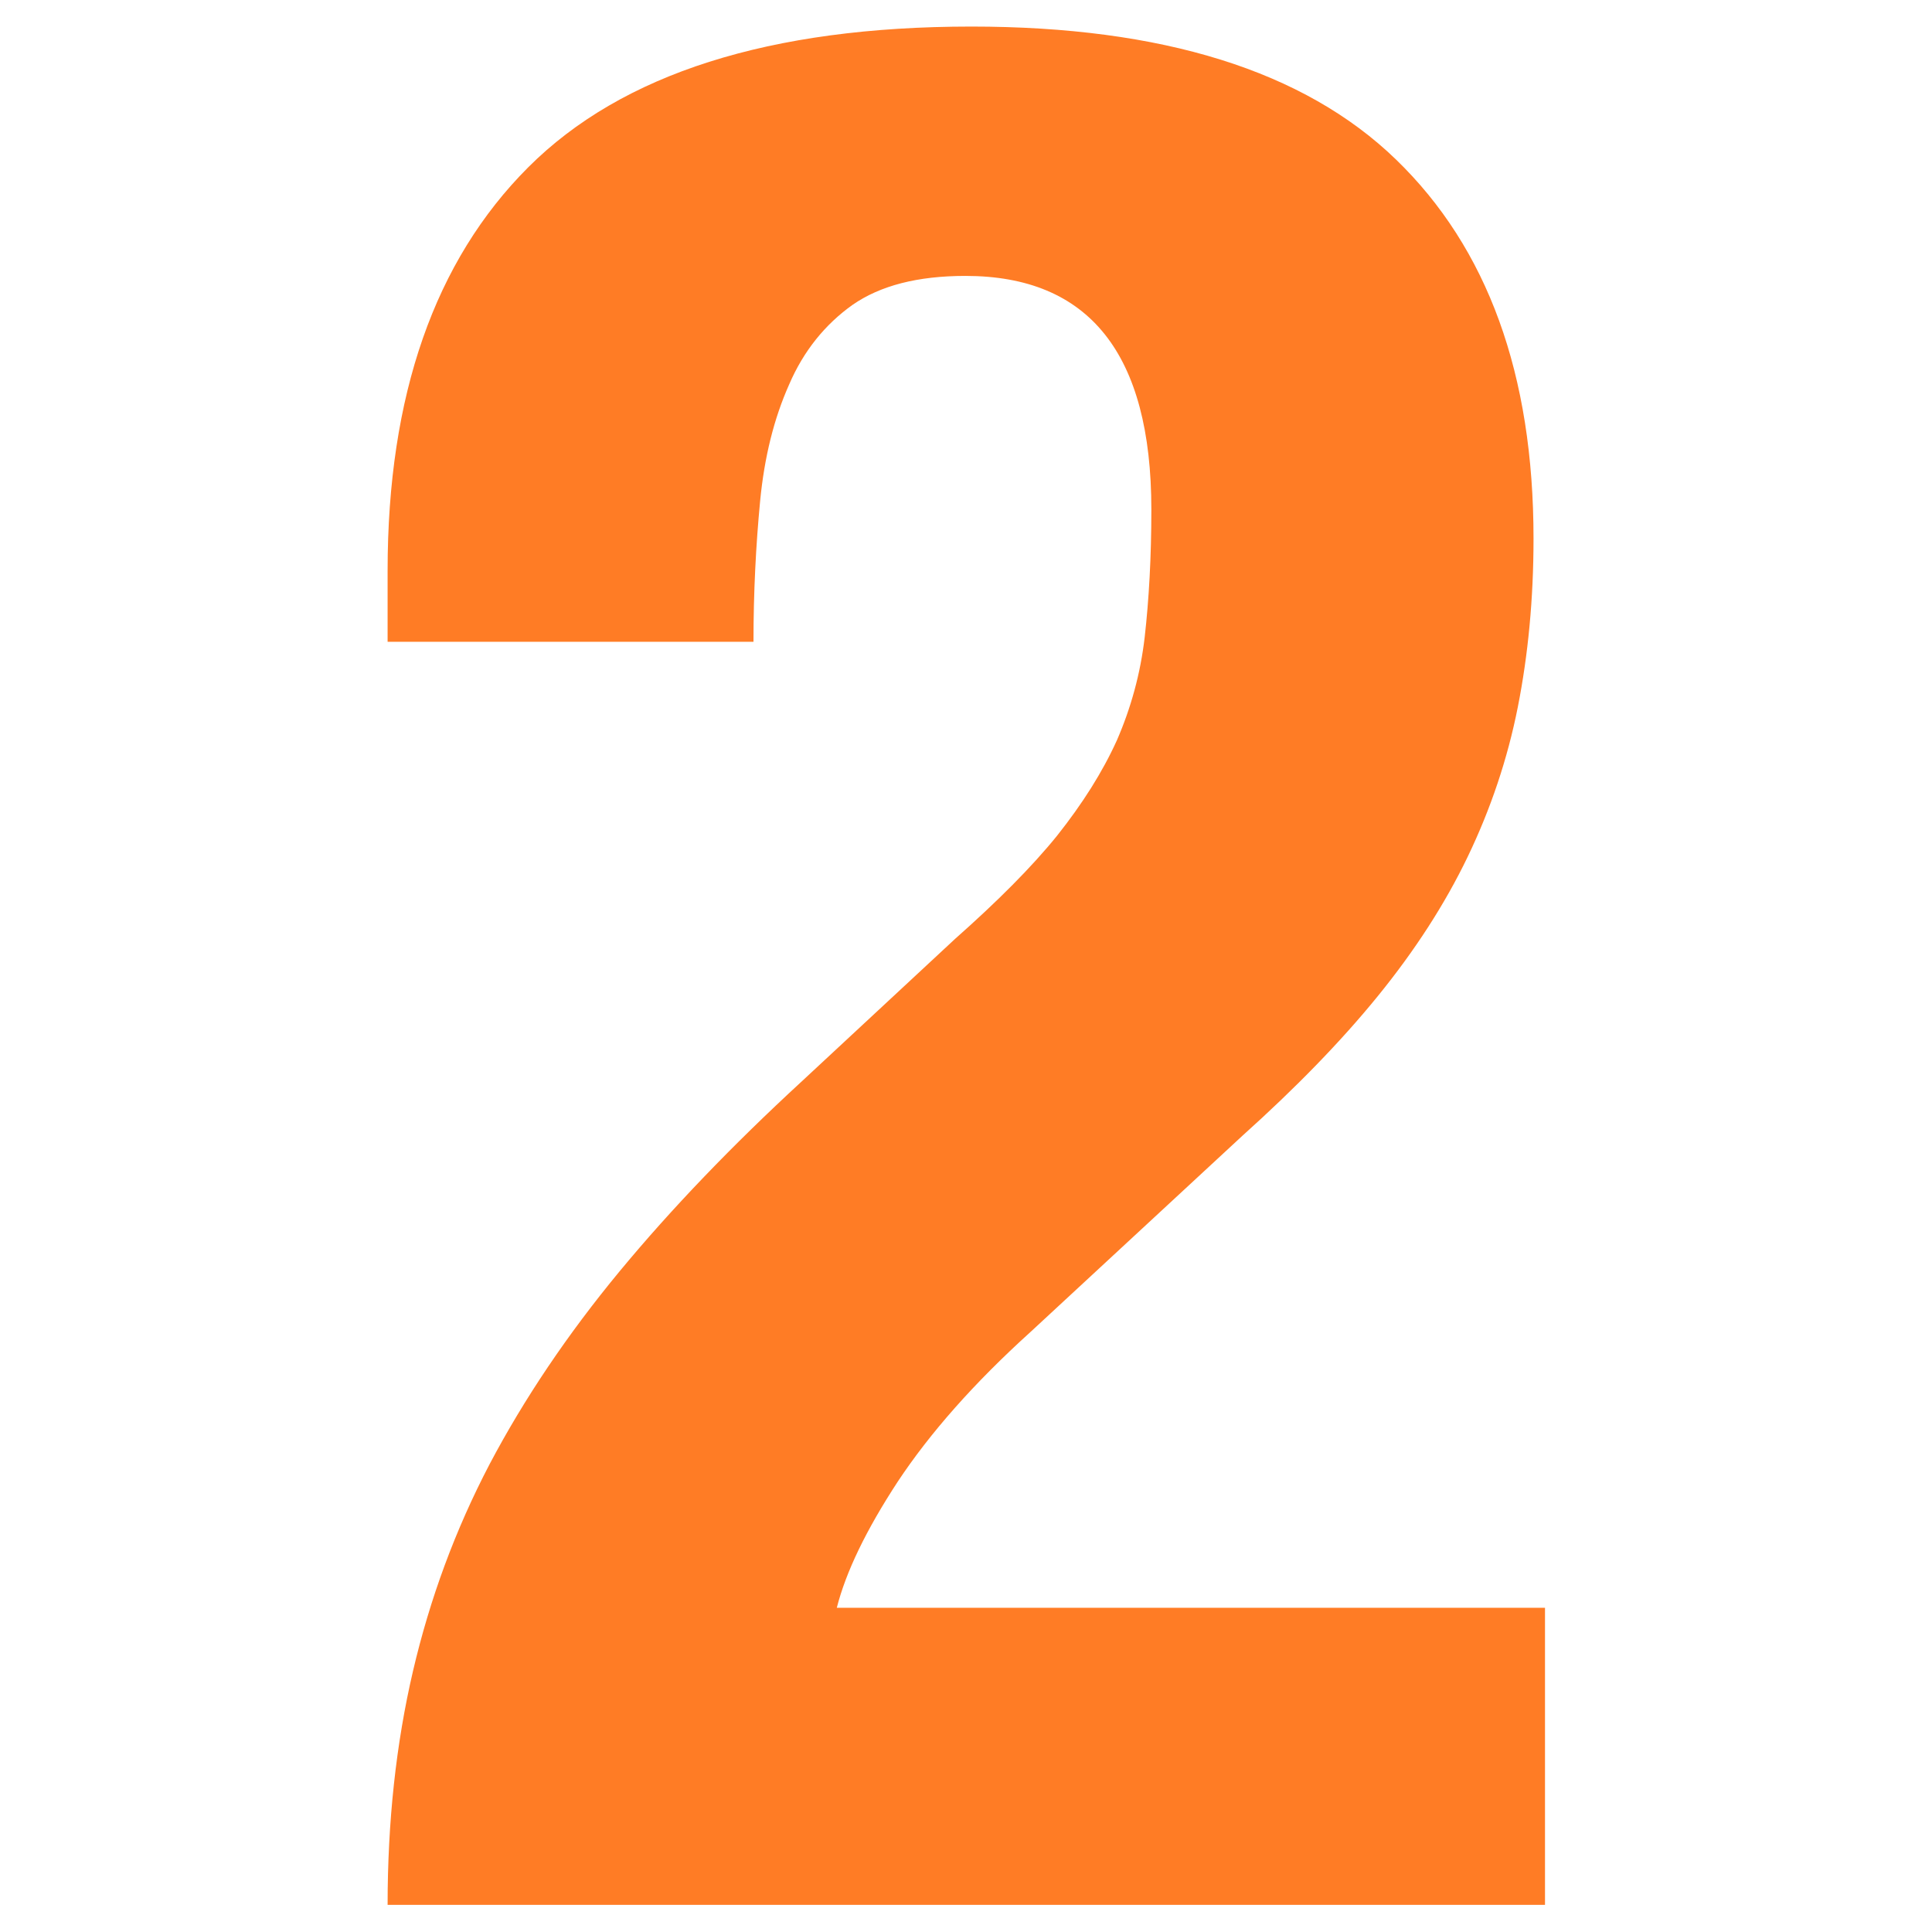 <?xml version="1.0" encoding="utf-8"?>
<!-- Generator: Adobe Illustrator 24.2.1, SVG Export Plug-In . SVG Version: 6.00 Build 0)  -->
<svg version="1.1" id="レイヤー_1" xmlns="http://www.w3.org/2000/svg" xmlns:xlink="http://www.w3.org/1999/xlink" x="0px"
	 y="0px" viewBox="0 0 32 32" style="enable-background:new 0 0 32 32;" xml:space="preserve">
<style type="text/css">
	.st0{fill:#FF7C25;}
</style>
<g>
	<g>
		<path class="st0" d="M6.42,31.55c0-1.38,0.14-2.67,0.42-3.87c0.28-1.2,0.7-2.34,1.27-3.43c0.57-1.08,1.29-2.15,2.15-3.19
			c0.86-1.04,1.87-2.09,3.01-3.14l2.55-2.37c0.7-0.62,1.27-1.19,1.69-1.71c0.42-0.53,0.75-1.05,0.99-1.58
			c0.23-0.53,0.39-1.1,0.46-1.71c0.07-0.62,0.11-1.32,0.11-2.11c0-2.58-1.03-3.87-3.08-3.87c-0.79,0-1.41,0.16-1.87,0.48
			c-0.45,0.32-0.81,0.76-1.05,1.32c-0.25,0.56-0.41,1.2-0.48,1.93c-0.07,0.73-0.11,1.51-0.11,2.33H6.42V9.45
			c0-2.9,0.78-5.13,2.33-6.68c1.55-1.55,4-2.33,7.34-2.33c3.16,0,5.51,0.73,7.03,2.2c1.52,1.47,2.28,3.56,2.28,6.28
			c0,1-0.09,1.93-0.26,2.79c-0.17,0.86-0.45,1.69-0.83,2.48c-0.38,0.79-0.88,1.56-1.49,2.31c-0.61,0.75-1.36,1.52-2.24,2.31
			l-3.51,3.25c-0.94,0.85-1.67,1.68-2.2,2.48c-0.53,0.81-0.86,1.5-1.01,2.09h11.73v4.92H6.42z"/>
	</g>
</g>
</svg>
